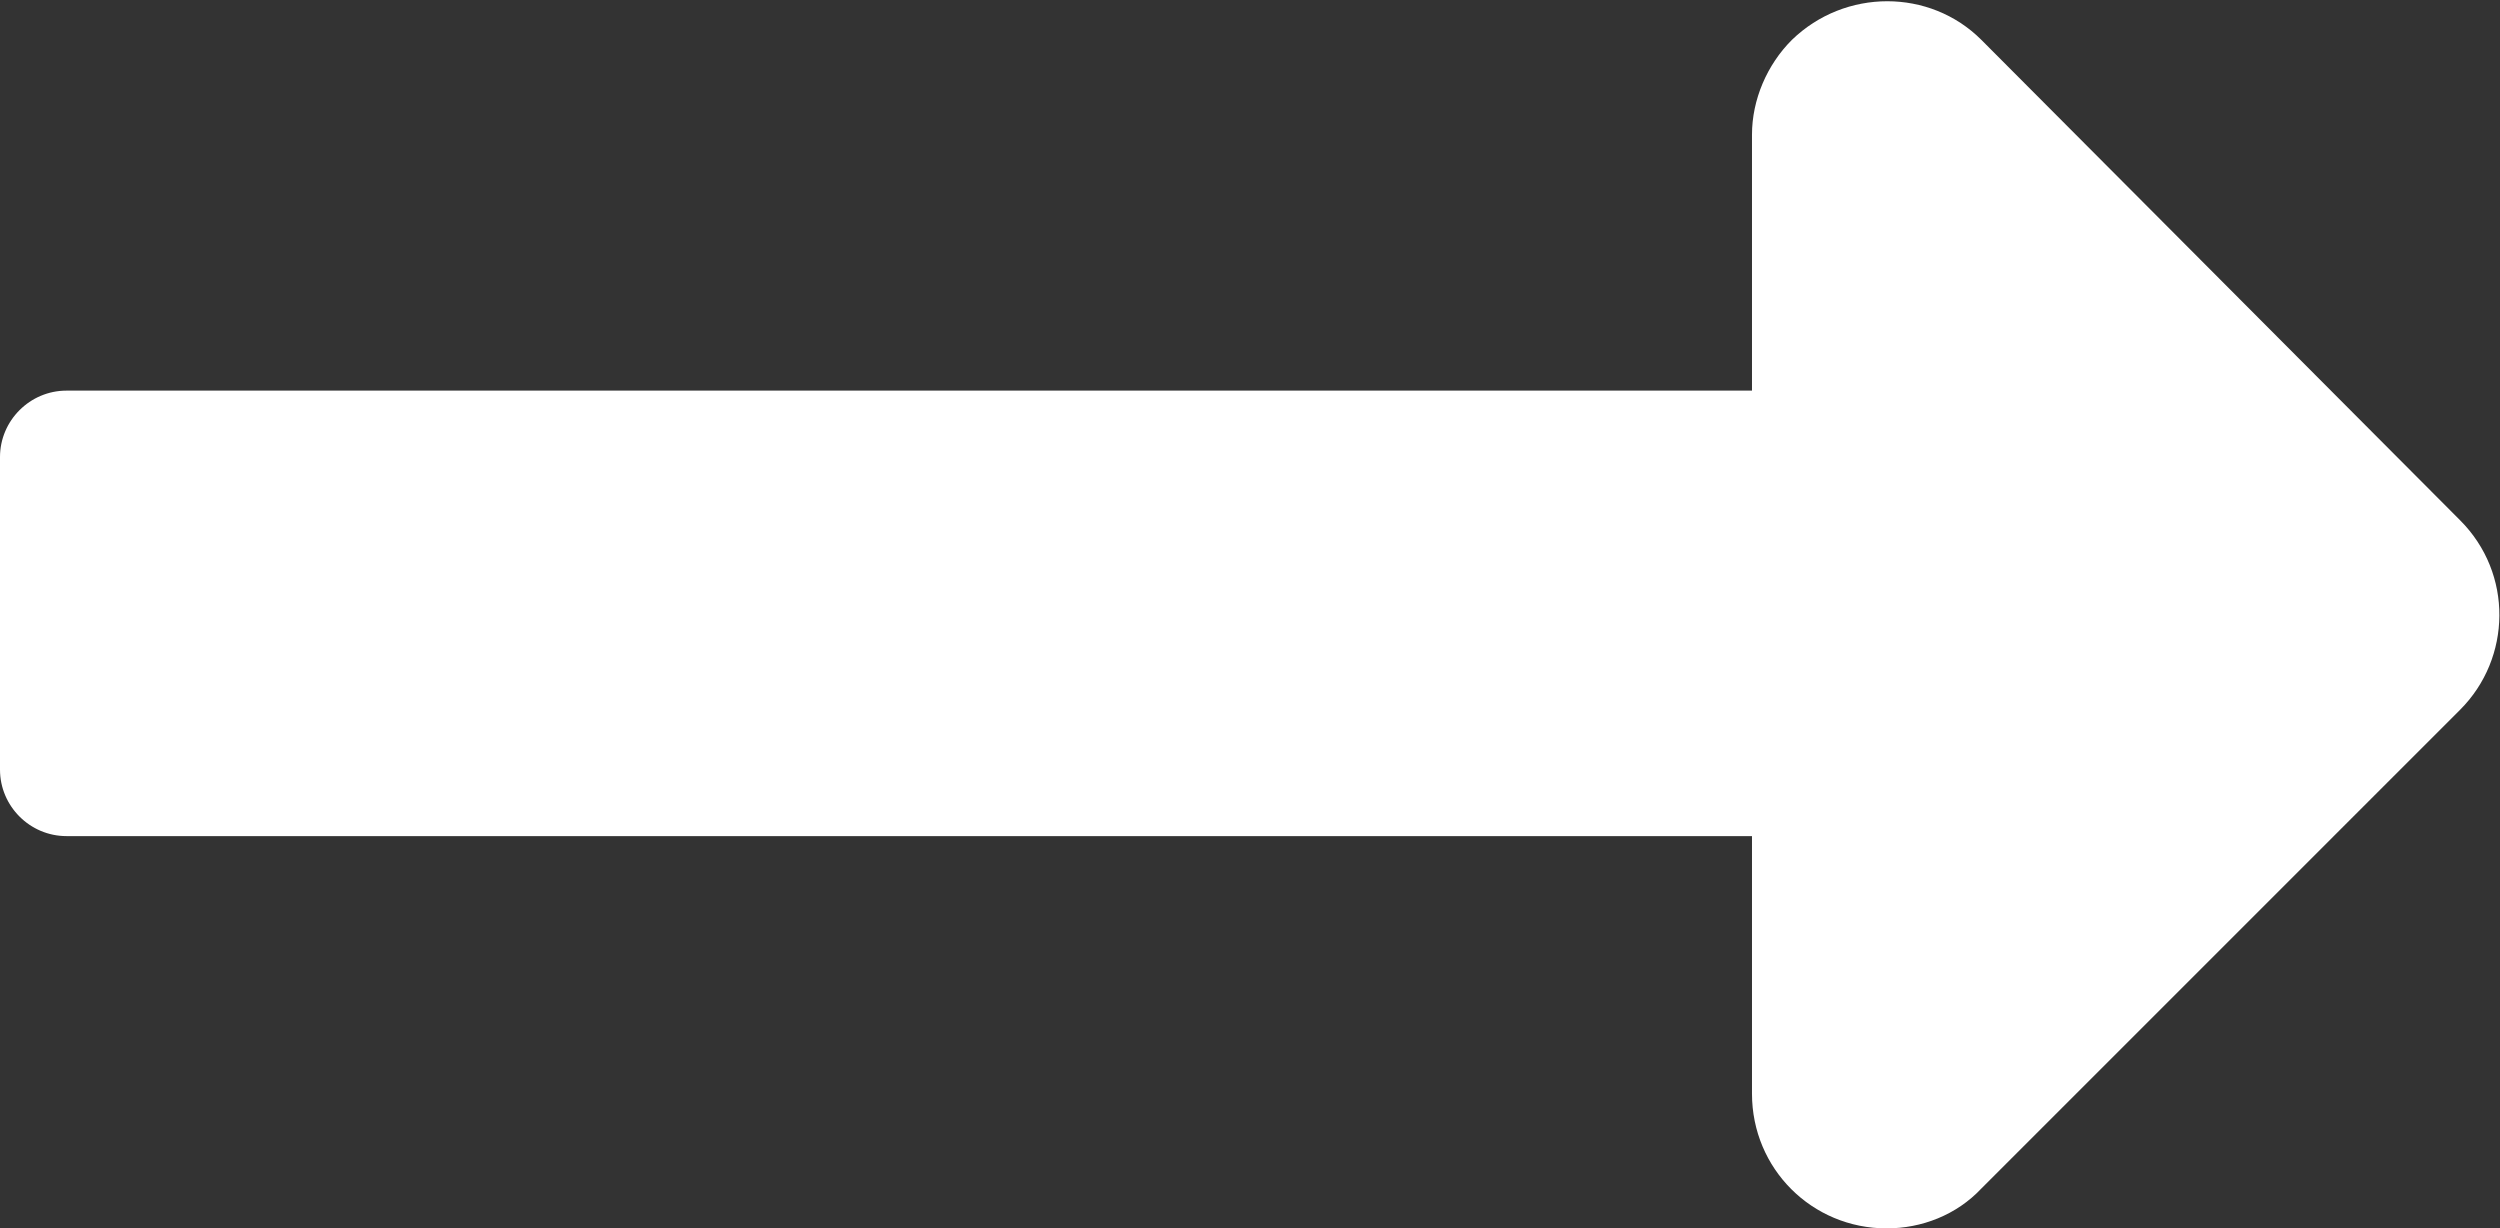<?xml version="1.0" encoding="utf-8"?>
<!-- Generator: Adobe Illustrator 25.2.1, SVG Export Plug-In . SVG Version: 6.00 Build 0)  -->
<svg version="1.1" id="Layer_1" xmlns="http://www.w3.org/2000/svg" xmlns:xlink="http://www.w3.org/1999/xlink" x="0px" y="0px"
	 viewBox="0 0 150.4 73.9" style="enable-background:new 0 0 150.4 73.9;" xml:space="preserve">
<rect x="0" y="0" width="150.4" height="73.9" fill="#333333" stroke="none"/>
<style type="text/css">
	.st0{fill:#FFFFFF;}
</style>
<path id="Icon_awesome-long-arrow-alt-right" class="st0" d="M105.4,23.5H4c-2.2,0-4,1.8-4,4c0,0,0,0,0,0v18.8c0,2.2,1.8,4,4,4
	h101.4v15.5c0,4.5,3.6,8.1,8.1,8.1c2.1,0,4.2-0.8,5.7-2.4L148,42.7c3.1-3.1,3.2-8.2,0-11.4c0,0,0,0,0,0L119.2,2.4
	c-3.1-3.1-8.2-3.1-11.4,0c-1.5,1.5-2.4,3.6-2.4,5.7V23.5z"/>
</svg>
